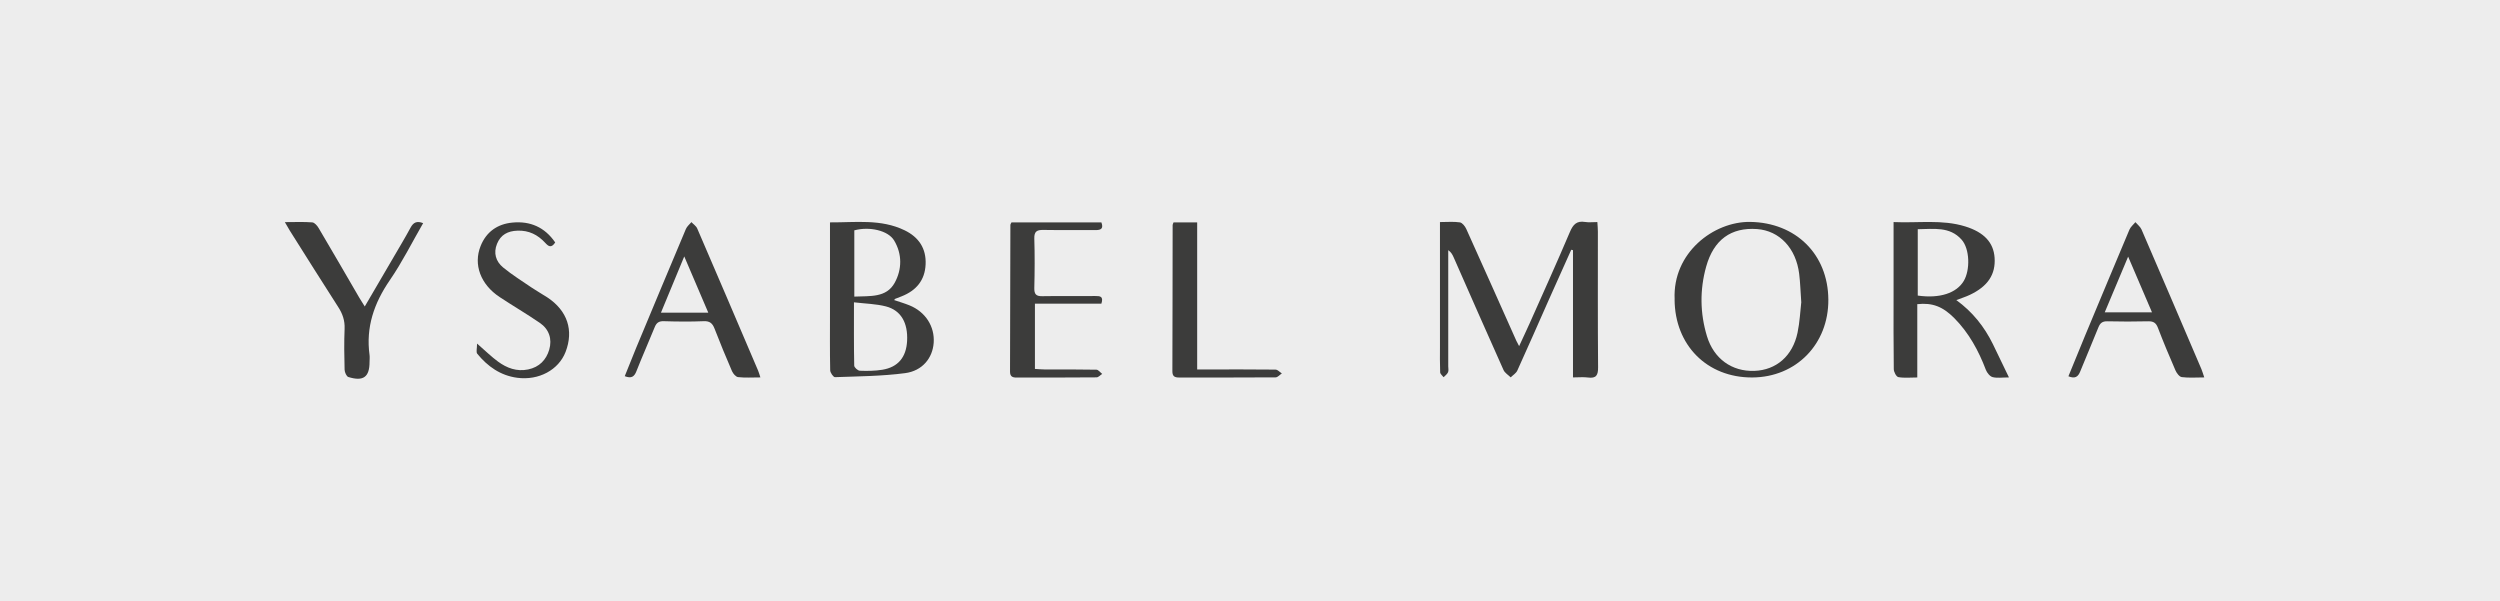 <svg xmlns="http://www.w3.org/2000/svg" id="Capa_2" data-name="Capa 2" viewBox="0 0 486 116.87"><defs><style> .cls-1 { fill: #3c3c3b; } .cls-1, .cls-2 { stroke-width: 0px; } .cls-2 { fill: #ededed; } </style></defs><g id="Capa_1-2" data-name="Capa 1"><g><rect class="cls-2" width="486" height="116.87"></rect><g><path class="cls-1" d="m305.79,73.38v-24.74c-.11-.03-.23-.06-.34-.09-1.48,3.3-2.97,6.6-4.44,9.91-2.01,4.53-3.99,9.07-6.04,13.57-.24.53-.85.89-1.29,1.33-.48-.47-1.14-.86-1.4-1.44-3.27-7.29-6.48-14.61-9.7-21.92-.22-.49-.46-.96-1.04-1.37,0,.53,0,1.07,0,1.6,0,6.99,0,13.98,0,20.97,0,.39.11.84-.04,1.17-.16.37-.56.65-.86.96-.23-.31-.65-.62-.67-.94-.07-1.63-.04-3.27-.04-4.9,0-7.44,0-14.88,0-22.32,0-.6,0-1.2,0-2,1.43,0,2.67-.12,3.87.06.48.07,1.01.76,1.25,1.29,3.27,7.23,6.49,14.48,9.73,21.73.11.24.25.48.54,1.04.76-1.65,1.42-3.03,2.04-4.42,2.63-5.91,5.3-11.81,7.83-17.77.62-1.45,1.31-2.22,2.95-1.95.71.12,1.46.02,2.39.02.04.67.1,1.26.1,1.85,0,8.79-.03,17.59.04,26.38.01,1.51-.33,2.21-1.96,1.99-.88-.12-1.78-.02-2.92-.02Z"></path><path class="cls-1" d="m173.81,58.33c1.09.37,2.06.65,2.99,1.03,3.11,1.26,4.93,4.1,4.71,7.28-.21,2.95-2.18,5.46-5.57,5.9-4.5.59-9.08.62-13.62.78-.31.01-.92-.86-.93-1.33-.08-3.72-.04-7.44-.04-11.15,0-5.8,0-11.6,0-17.61,4.97.03,9.89-.7,14.51,1.54,2.73,1.32,4.22,3.51,4.08,6.61-.13,3.11-1.83,5.1-4.65,6.22-.42.17-.84.32-1.26.49-.05.02-.07.08-.22.25Zm-7.8.44c0,4.44-.03,8.37.05,12.3,0,.36.7.99,1.09,1,1.45.06,2.94.04,4.37-.19,3.06-.5,4.65-2.43,4.82-5.59.19-3.51-1.18-5.96-4.1-6.72-1.92-.5-3.96-.53-6.23-.8Zm.08-1.11c3.03-.14,6.22.26,7.84-2.69,1.42-2.58,1.48-5.57-.11-8.22-1.18-1.96-4.81-2.76-7.74-1.97v12.87Z"></path><path class="cls-1" d="m372.72,59.13v14.25c-1.35,0-2.55.14-3.68-.07-.4-.07-.89-1.01-.89-1.56-.07-4.85-.04-9.7-.04-14.55,0-4,0-8.01,0-12.01,0-.61,0-1.21,0-2.02,4.79.22,9.42-.55,13.94.85,3.66,1.14,5.5,3.13,5.7,6.09.22,3.23-1.31,5.55-4.79,7.2-.79.38-1.64.64-2.65,1.03,3.16,2.29,5.44,5.17,7.1,8.54,1.01,2.05,1.99,4.12,3.13,6.49-1.31,0-2.3.17-3.18-.06-.53-.14-1.09-.85-1.31-1.42-1.42-3.73-3.29-7.17-6.12-10.03-2.25-2.27-4.26-3.05-7.22-2.73Zm.1-1.67c4.23.61,7.53-.47,8.94-2.85,1.26-2.12,1.18-6.23-.43-8.03-2.31-2.6-5.45-2.05-8.52-2.02v12.9Z"></path><path class="cls-1" d="m325.55,58.21c-.44-9.09,7.62-15.17,14.67-15.07,8.84.12,15.15,6.25,15.21,15.1.06,8.63-6.25,15.1-14.79,15.14-8.78.04-15.06-6.27-15.1-15.17Zm24.62.61c-.16-2.21-.2-3.91-.41-5.58-.61-5-3.83-8.39-8.19-8.71-5.05-.36-8.43,2.07-9.89,7.3-1.26,4.5-1.2,9.05.15,13.52,1.33,4.4,4.85,6.9,9.21,6.75,4.25-.15,7.44-2.87,8.4-7.42.44-2.08.53-4.24.72-5.86Z"></path><path class="cls-1" d="m428.53,73.37c-1.6,0-3.01.12-4.39-.06-.47-.06-1.01-.79-1.24-1.33-1.19-2.73-2.34-5.49-3.41-8.28-.37-.96-.89-1.26-1.88-1.24-2.65.06-5.3.07-7.95,0-.97-.02-1.4.36-1.74,1.2-1.15,2.88-2.38,5.72-3.54,8.59-.41,1.02-1.01,1.42-2.28.9,1.1-2.67,2.16-5.31,3.25-7.93,2.86-6.86,5.72-13.72,8.61-20.57.23-.55.77-.98,1.16-1.46.4.47.95.87,1.19,1.42,3.91,9.04,7.78,18.1,11.65,27.16.19.45.32.93.55,1.6Zm-19.36-12.65h9.18c-1.55-3.61-2.99-6.98-4.64-10.83-1.62,3.85-3.04,7.23-4.55,10.83Z"></path><path class="cls-1" d="m147.82,73.37c-1.57,0-2.97.1-4.34-.06-.44-.05-.97-.68-1.18-1.16-1.19-2.74-2.32-5.5-3.4-8.28-.4-1.02-.92-1.48-2.1-1.43-2.59.11-5.19.08-7.78,0-.95-.02-1.41.32-1.75,1.17-1.16,2.87-2.43,5.7-3.56,8.58-.42,1.06-.98,1.43-2.26.94.73-1.82,1.44-3.62,2.18-5.41,3.23-7.74,6.45-15.49,9.71-23.21.21-.5.7-.89,1.07-1.33.38.41.92.75,1.13,1.24,3.97,9.2,7.91,18.42,11.84,27.64.15.35.24.71.44,1.31Zm-10.13-12.59c-1.55-3.63-3.01-7.05-4.67-10.93-1.61,3.88-3.03,7.31-4.53,10.93h9.2Z"></path><path class="cls-1" d="m196.63,43.23h17.48c.43,1.17-.02,1.51-1.13,1.5-3.38-.04-6.76.03-10.15-.03-1.27-.02-1.8.29-1.76,1.69.1,3.21.08,6.42,0,9.63-.02,1.18.35,1.58,1.54,1.56,3.44-.06,6.88,0,10.31-.03.89,0,1.66.01,1.19,1.48h-12.92v12.69c.6.03,1.2.1,1.8.1,3.38.01,6.76-.02,10.15.05.38,0,.75.53,1.13.82-.37.23-.73.67-1.1.67-5.19.05-10.37.03-15.56.04-.81,0-1.26-.23-1.26-1.14.03-9.52.04-19.04.07-28.56,0-.1.09-.2.21-.46Z"></path><path class="cls-1" d="m55.38,43.18c1.99,0,3.67-.08,5.33.05.45.04.97.65,1.25,1.13,2.67,4.51,5.29,9.05,7.92,13.57.28.48.59.95,1.03,1.65,1.91-3.28,3.72-6.37,5.53-9.46,1.13-1.95,2.3-3.87,3.37-5.86.55-1.02,1.22-1.37,2.45-.88-2.16,3.74-4.07,7.59-6.48,11.09-3.06,4.46-4.68,9.14-3.94,14.55.06.44,0,.9,0,1.35,0,2.93-1.21,3.83-4.12,2.92-.36-.11-.71-.91-.73-1.41-.07-2.65-.11-5.3,0-7.95.07-1.61-.39-2.94-1.25-4.26-3.17-4.93-6.28-9.89-9.41-14.85-.27-.43-.51-.87-.96-1.65Z"></path><path class="cls-1" d="m107.95,47.11c-.79,1.21-1.34.77-1.96.1-1.44-1.57-3.18-2.45-5.38-2.37-1.88.06-3.27.78-3.99,2.56-.73,1.8-.22,3.43,1.17,4.58,1.77,1.46,3.74,2.68,5.64,3.98.98.66,2.02,1.23,3.01,1.88,3.88,2.59,5.12,6.38,3.51,10.57-1.35,3.5-5.21,5.59-9.4,5.03-3.25-.43-5.75-2.2-7.77-4.67-.26-.32-.04-1.02-.04-1.98,1.63,1.41,2.78,2.56,4.07,3.5,1.72,1.26,3.65,1.99,5.86,1.53,2.17-.45,3.51-1.85,4.1-3.84.6-2.07-.02-3.98-1.84-5.22-2.55-1.75-5.23-3.31-7.81-5.02-3.7-2.45-5.13-6.31-3.69-9.91,1.11-2.78,3.29-4.29,6.19-4.56,3.44-.33,6.28.89,8.31,3.86Z"></path><path class="cls-1" d="m228.11,43.24h4.62v28.58c.88,0,1.54,0,2.2,0,4.34,0,8.68-.02,13.02.03.42,0,.82.48,1.24.74-.4.27-.8.76-1.2.77-6.26.05-12.52.02-18.77.03-.9,0-1.32-.25-1.31-1.25.04-9.47.03-18.93.05-28.4,0-.1.07-.21.17-.51Z"></path></g></g></g></svg>
